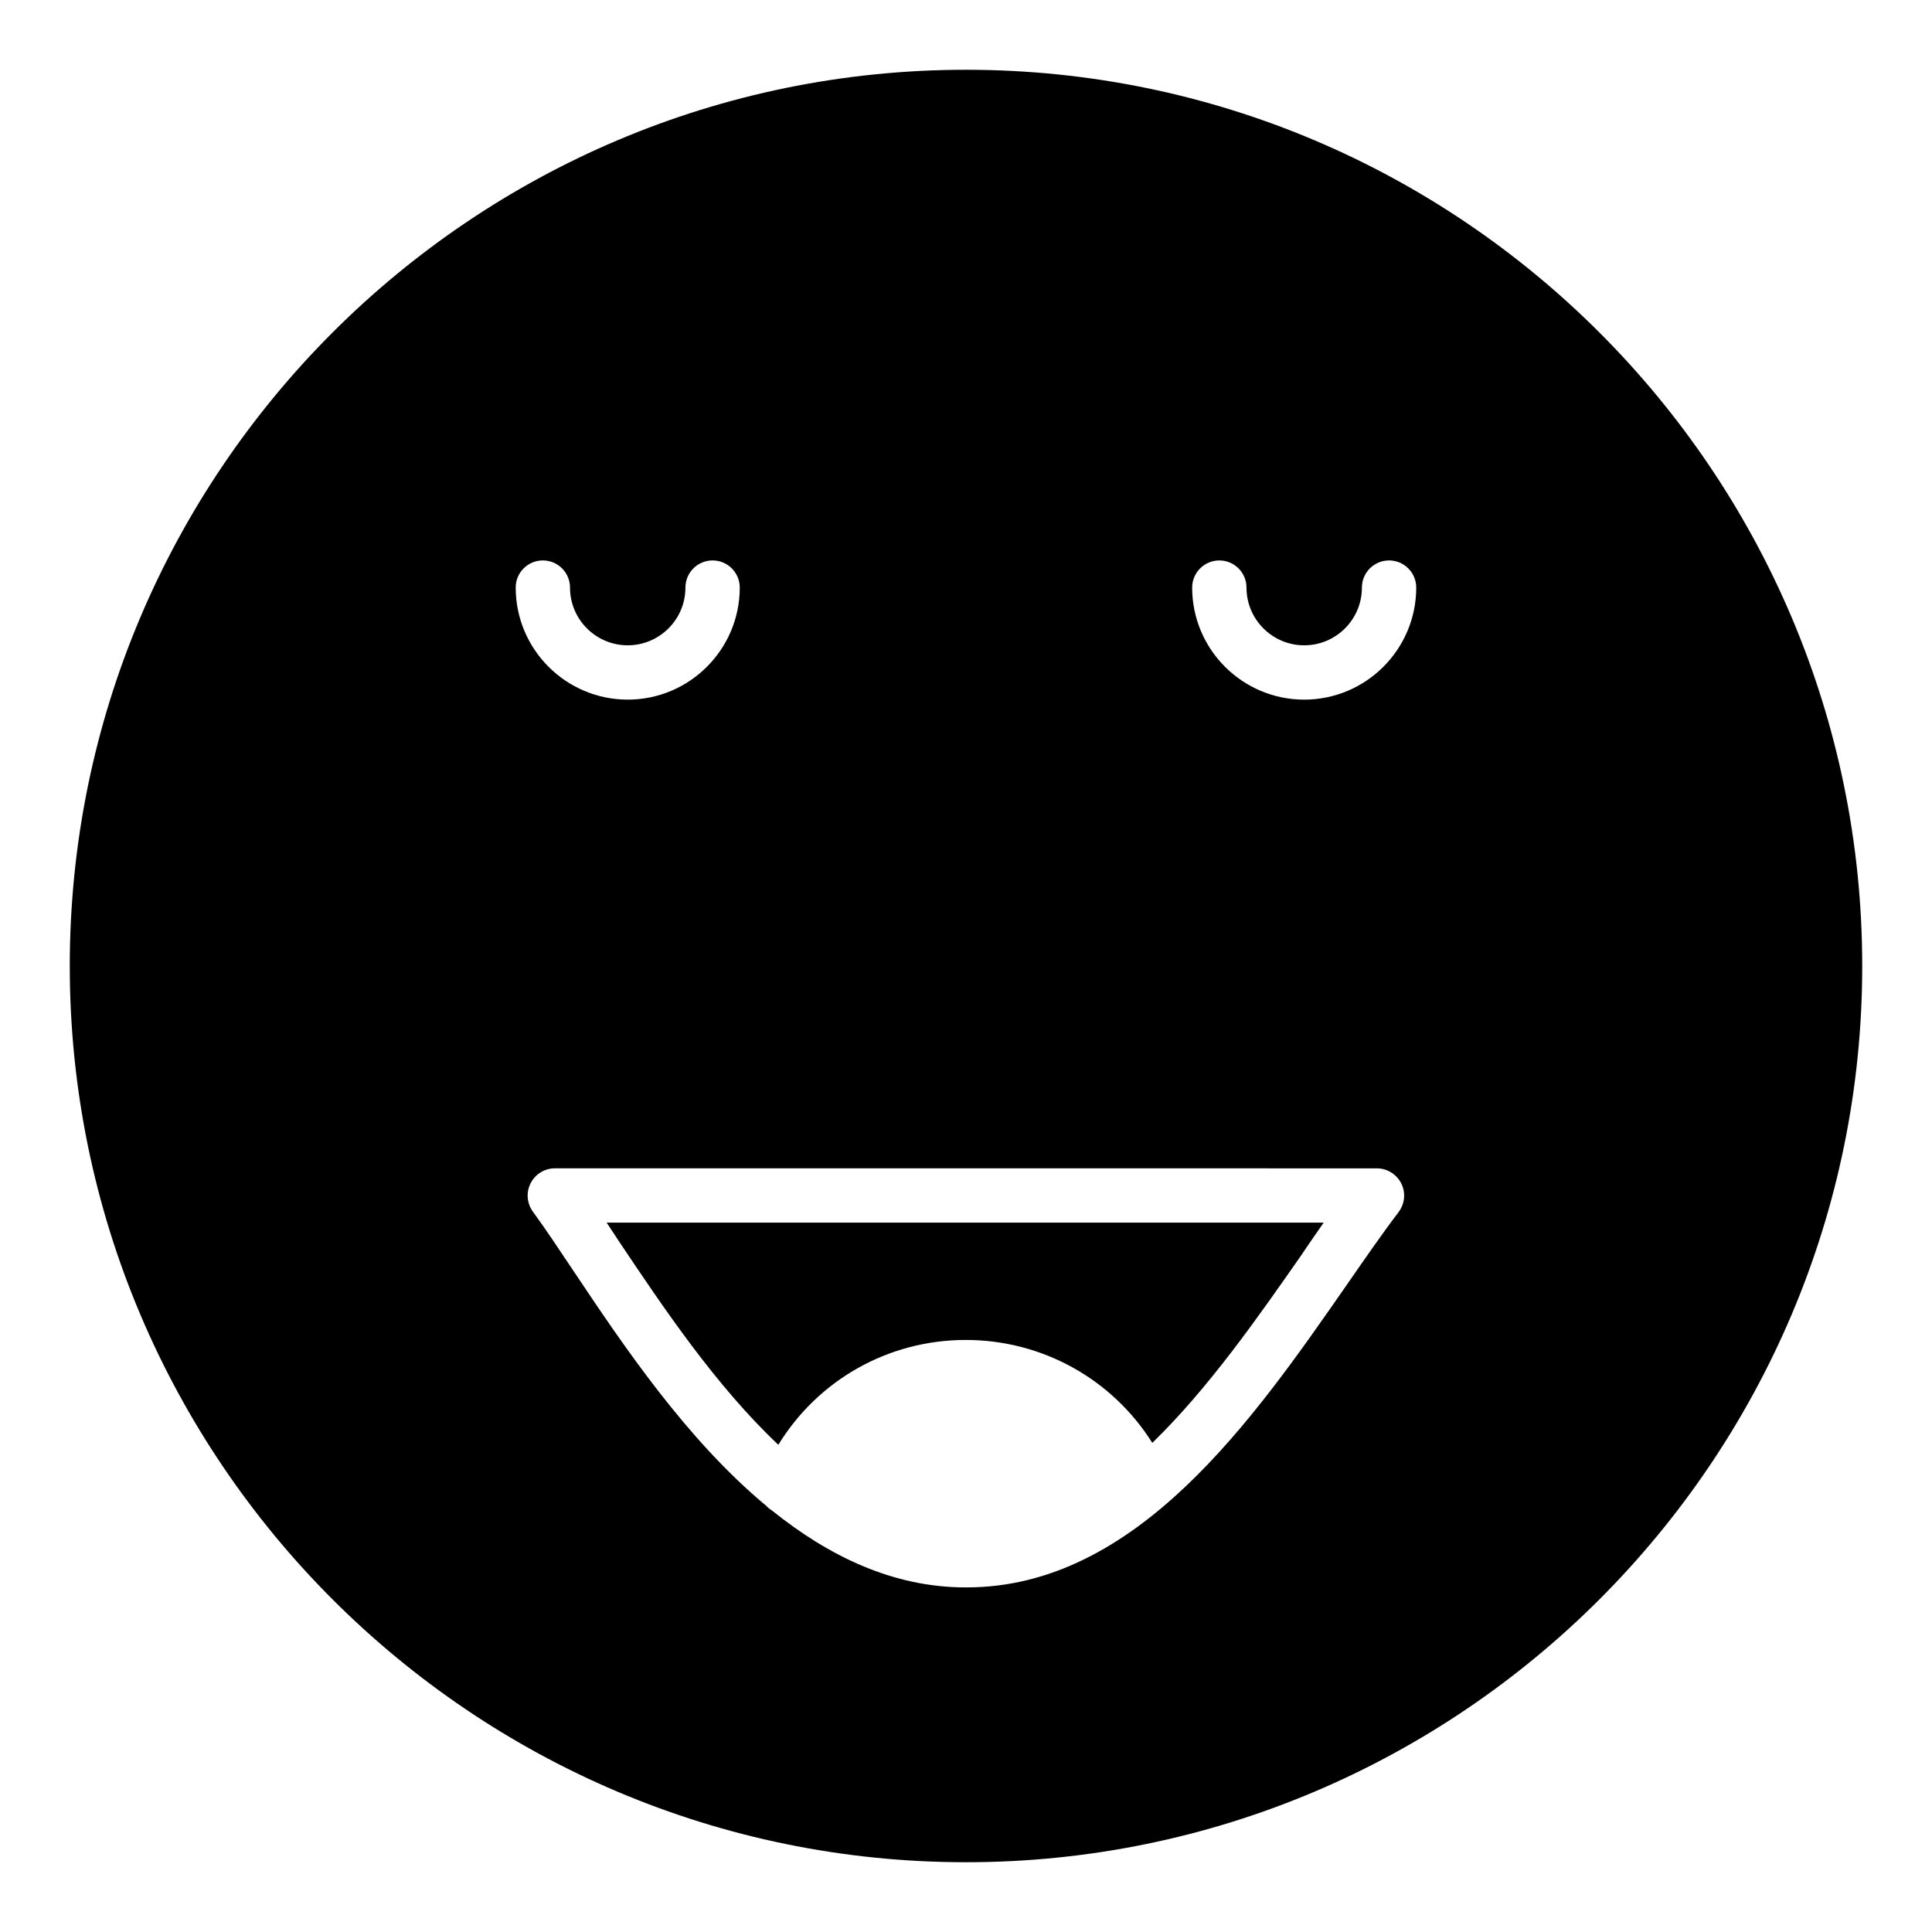 <?xml version="1.0" encoding="UTF-8"?>
<!-- Uploaded to: ICON Repo, www.svgrepo.com, Generator: ICON Repo Mixer Tools -->
<svg fill="#000000" width="800px" height="800px" version="1.1" viewBox="144 144 512 512" xmlns="http://www.w3.org/2000/svg">
 <g>
  <path d="m308.09 473.05c11.66 17.418 25.621 38.219 42.176 53.836 10.508-17.129 29.078-27.785 49.66-27.785 20.367 0 38.867 10.438 49.445 27.277 14.898-14.465 27.926-33.18 39.586-49.875 1.945-2.953 3.957-5.758 5.828-8.492h-190.01c1.082 1.652 2.16 3.309 3.312 5.039z"/>
  <path d="m400 162.49c-130.99 0-237.51 106.52-237.51 237.51 0 130.92 106.52 237.51 237.51 237.51s237.51-106.59 237.51-237.51c-0.004-130.99-106.52-237.51-237.51-237.51zm-112.14 130.03c3.977 0 7.199 3.227 7.199 7.199 0 8.434 6.859 15.293 15.293 15.293 8.434 0 15.293-6.859 15.293-15.293 0-3.973 3.219-7.199 7.199-7.199 3.977 0 7.199 3.227 7.199 7.199 0 16.371-13.32 29.688-29.688 29.688-16.371 0-29.688-13.32-29.688-29.688-0.008-3.973 3.211-7.199 7.191-7.199zm226.79 172.69c-4.391 5.762-8.996 12.453-13.891 19.504-24.758 35.629-55.562 79.965-100.62 79.965h-0.215c-19.359 0-36.348-8.352-51.242-20.297-0.652-0.43-1.156-0.793-1.59-1.297-21.234-17.633-38-42.68-50.957-62.043-3.957-5.902-7.559-11.371-10.941-15.977-1.582-2.231-1.801-5.109-0.574-7.484 1.223-2.449 3.742-3.961 6.406-3.961l217.86 0.004c2.734 0 5.254 1.586 6.477 4.031 1.223 2.445 0.938 5.328-0.719 7.555zm-25.027-135.8c-16.371 0-29.688-13.32-29.688-29.688 0-3.973 3.219-7.199 7.199-7.199 3.977 0 7.199 3.227 7.199 7.199 0 8.434 6.859 15.293 15.293 15.293s15.293-6.859 15.293-15.293c0-3.973 3.219-7.199 7.199-7.199 3.977 0 7.199 3.227 7.199 7.199-0.008 16.371-13.324 29.688-29.695 29.688z"/>
 </g>
</svg>